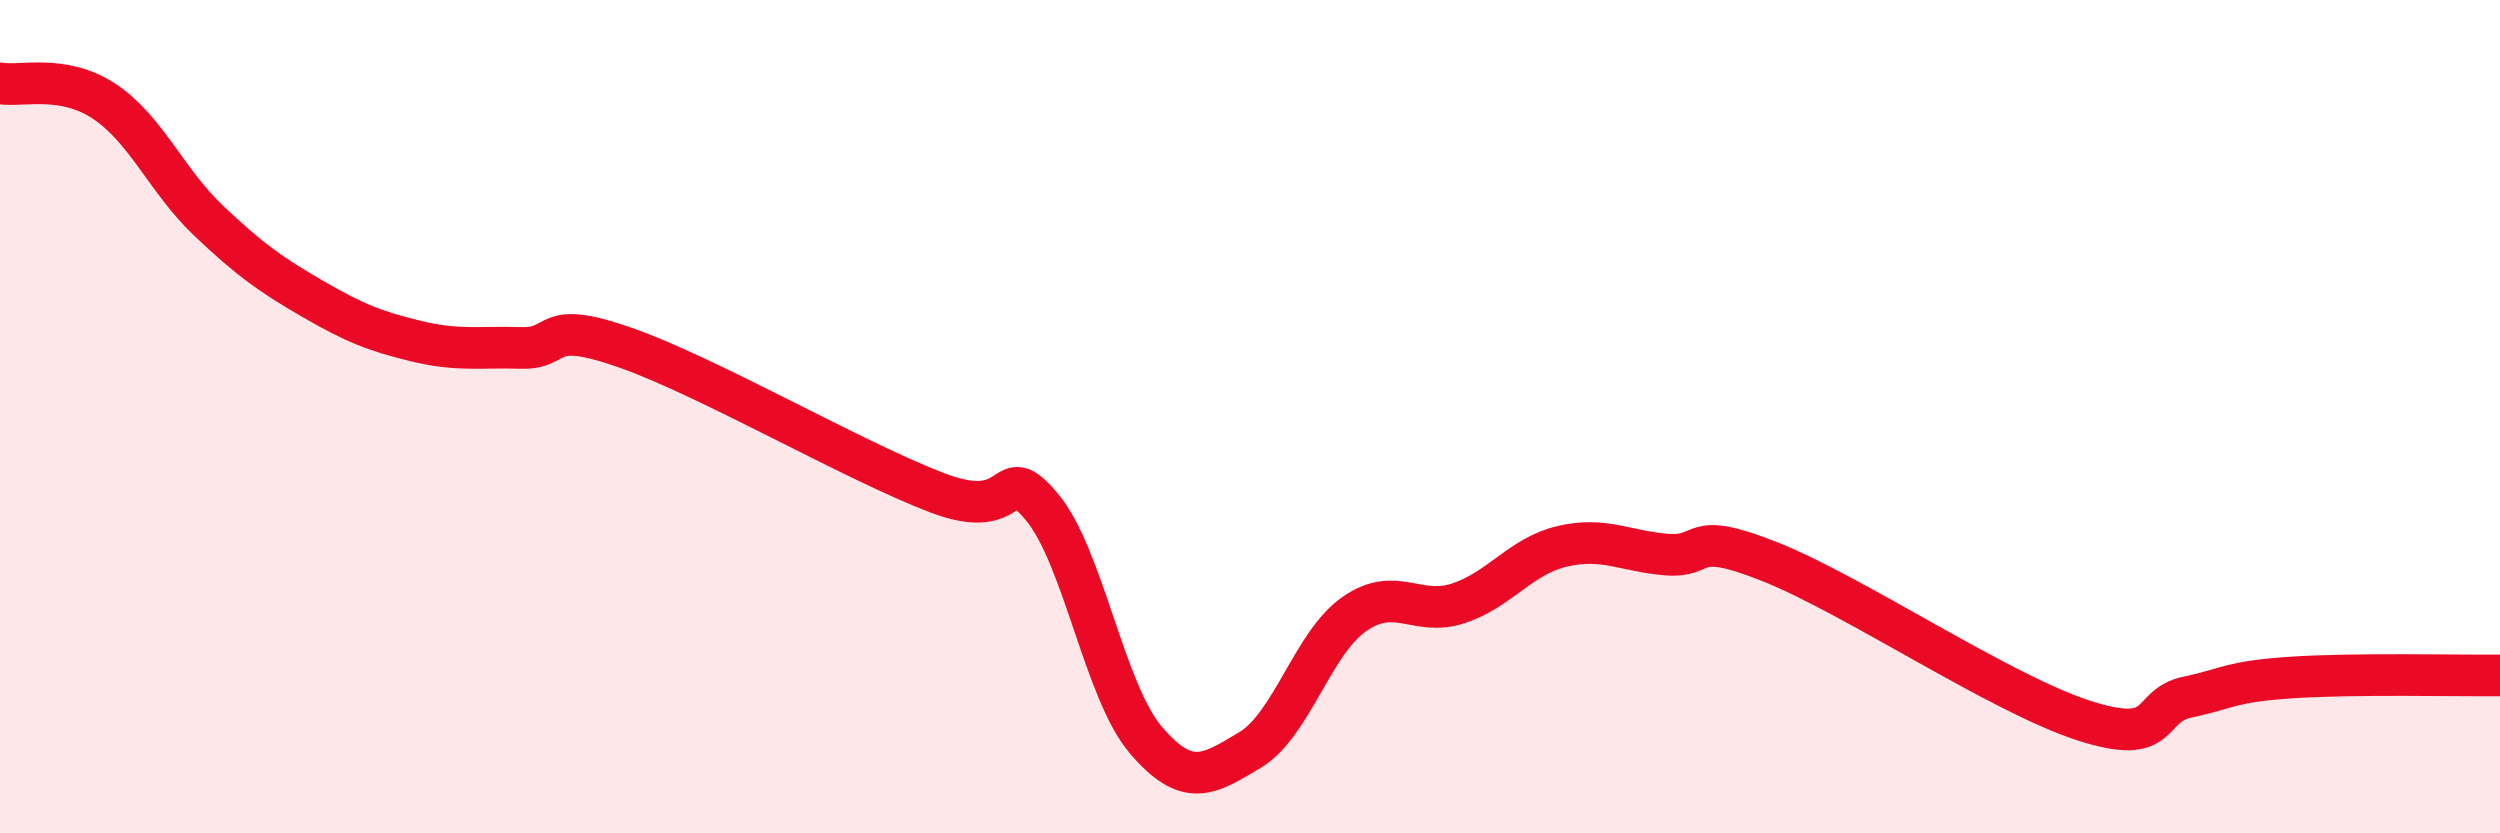 
    <svg width="60" height="20" viewBox="0 0 60 20" xmlns="http://www.w3.org/2000/svg">
      <path
        d="M 0,2 C 0.5,2.09 1.5,1.77 2.5,2.43 C 3.5,3.09 4,4.34 5,5.29 C 6,6.24 6.5,6.59 7.5,7.17 C 8.5,7.75 9,7.95 10,8.19 C 11,8.43 11.5,8.32 12.5,8.35 C 13.5,8.38 13,7.64 15,8.34 C 17,9.04 20.5,11.07 22.5,11.83 C 24.5,12.59 24,10.97 25,12.16 C 26,13.35 26.5,16.59 27.5,17.76 C 28.5,18.93 29,18.6 30,18 C 31,17.4 31.5,15.44 32.5,14.74 C 33.5,14.04 34,14.81 35,14.48 C 36,14.15 36.5,13.34 37.5,13.11 C 38.5,12.88 39,13.23 40,13.31 C 41,13.39 40.5,12.69 42.5,13.49 C 44.5,14.29 48,16.64 50,17.29 C 52,17.94 51.5,16.94 52.5,16.73 C 53.5,16.52 53.5,16.36 55,16.26 C 56.5,16.16 59,16.22 60,16.21L60 20L0 20Z"
        fill="#EB0A25"
        opacity="0.1"
        stroke-linecap="round"
        stroke-linejoin="round"
      />
      <path
        d="M 0,2 C 0.5,2.09 1.5,1.77 2.5,2.43 C 3.5,3.09 4,4.34 5,5.29 C 6,6.24 6.5,6.59 7.5,7.17 C 8.5,7.75 9,7.95 10,8.19 C 11,8.43 11.5,8.32 12.5,8.35 C 13.5,8.38 13,7.64 15,8.34 C 17,9.04 20.5,11.07 22.5,11.83 C 24.5,12.59 24,10.97 25,12.16 C 26,13.35 26.5,16.59 27.5,17.76 C 28.5,18.93 29,18.6 30,18 C 31,17.4 31.5,15.44 32.5,14.74 C 33.5,14.04 34,14.81 35,14.48 C 36,14.15 36.5,13.34 37.5,13.11 C 38.5,12.88 39,13.23 40,13.31 C 41,13.39 40.5,12.69 42.5,13.49 C 44.5,14.29 48,16.64 50,17.29 C 52,17.94 51.5,16.94 52.5,16.73 C 53.5,16.52 53.5,16.36 55,16.26 C 56.5,16.16 59,16.22 60,16.21"
        stroke="#EB0A25"
        stroke-width="1"
        fill="none"
        stroke-linecap="round"
        stroke-linejoin="round"
      />
    </svg>
  